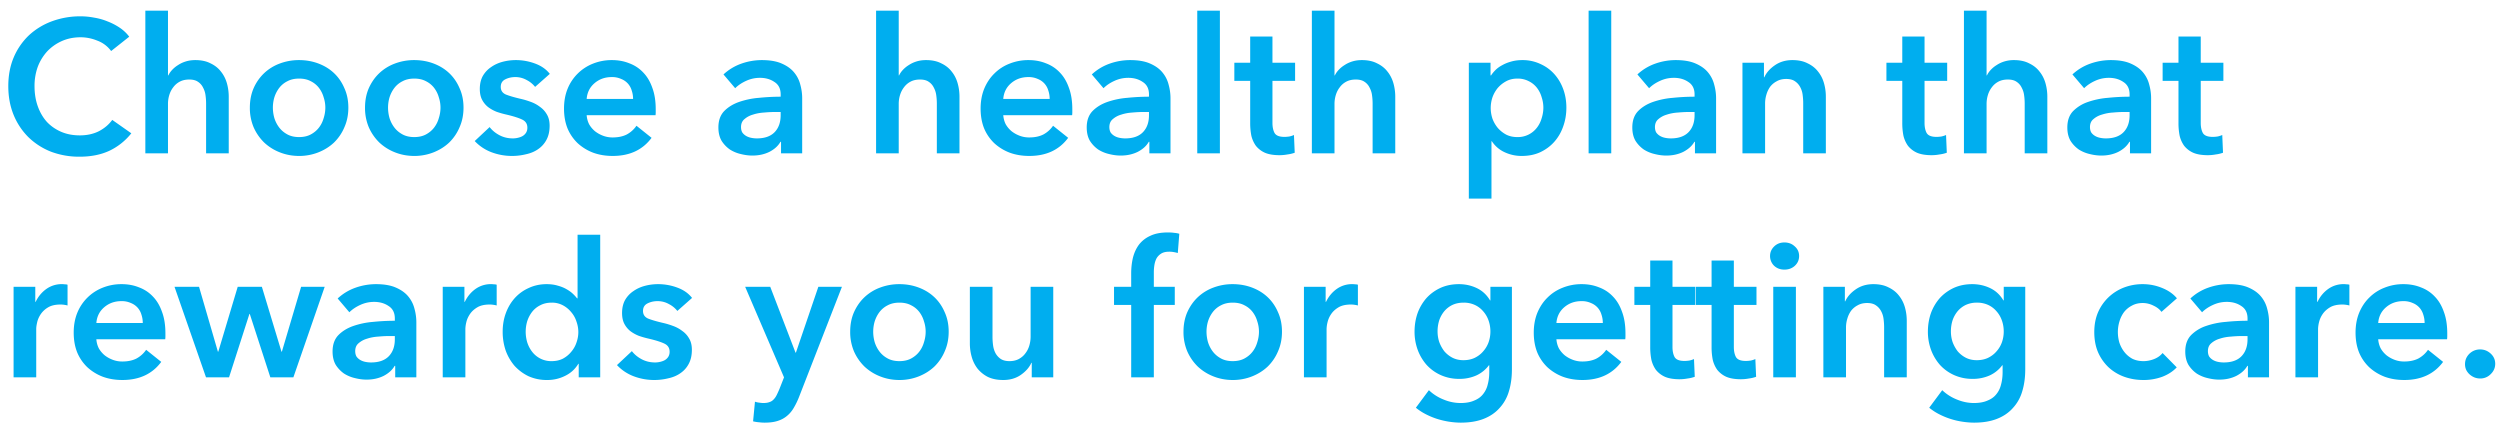 <svg width="212" height="36" viewBox="0 0 212 36" fill="none" xmlns="http://www.w3.org/2000/svg"><path d="M9.424 4.328a2.529 2.529 0 00-1.168-.88 3.776 3.776 0 00-1.408-.288c-.587 0-1.12.107-1.6.32-.48.213-.896.507-1.248.88a4.09 4.09 0 00-.8 1.312 4.764 4.764 0 00-.272 1.632c0 .619.09 1.184.272 1.696.181.512.437.955.768 1.328.341.363.747.645 1.216.848.47.203.997.304 1.584.304.608 0 1.147-.117 1.616-.352.47-.245.848-.565 1.136-.96l1.616 1.136a5.259 5.259 0 01-1.84 1.472c-.725.341-1.573.512-2.544.512a6.747 6.747 0 01-2.448-.432A5.804 5.804 0 012.4 11.624a5.716 5.716 0 01-1.248-1.888C.853 9 .704 8.189.704 7.304c0-.907.155-1.723.464-2.448a5.6 5.6 0 011.296-1.872A5.842 5.842 0 014.416 1.8a6.931 6.931 0 012.432-.416c.363 0 .741.037 1.136.112.395.064.773.17 1.136.32.363.139.704.315 1.024.528.32.213.592.47.816.768L9.424 4.328zm7.14.768c.502 0 .929.09 1.28.272.363.17.657.4.88.688.235.288.406.619.513.992.106.373.16.757.16 1.152V13h-1.92V8.776a5.09 5.09 0 00-.048-.688 1.822 1.822 0 00-.208-.656 1.21 1.21 0 00-.432-.496c-.182-.128-.427-.192-.736-.192-.31 0-.576.059-.8.176-.224.117-.411.277-.56.48-.15.192-.262.41-.336.656a2.571 2.571 0 00-.112.752V13h-1.92V.904h1.92v5.488h.032c.074-.16.181-.315.32-.464.149-.16.32-.299.512-.416.192-.128.41-.23.656-.304.245-.075.512-.112.8-.112zm4.624 4.032c0-.608.107-1.157.32-1.648a3.95 3.95 0 01.896-1.28 3.914 3.914 0 011.328-.816 4.61 4.61 0 011.632-.288c.576 0 1.12.096 1.632.288.512.192.955.464 1.328.816.374.352.667.779.88 1.28.224.49.336 1.04.336 1.648 0 .608-.112 1.163-.336 1.664a3.931 3.931 0 01-.88 1.296c-.373.352-.816.63-1.328.832a4.393 4.393 0 01-1.632.304c-.576 0-1.12-.101-1.632-.304a4.126 4.126 0 01-1.328-.832 4.14 4.14 0 01-.896-1.296 4.206 4.206 0 01-.32-1.664zm1.952 0c0 .299.043.597.128.896.096.299.235.565.416.8.182.235.411.427.688.576.278.15.608.224.992.224s.715-.075.992-.224c.278-.15.507-.341.688-.576.182-.235.315-.501.4-.8.096-.299.144-.597.144-.896 0-.299-.048-.592-.144-.88a2.352 2.352 0 00-.4-.8 1.968 1.968 0 00-.688-.56c-.277-.15-.608-.224-.992-.224s-.714.075-.992.224a1.966 1.966 0 00-.688.56c-.181.235-.32.501-.416.8a3.08 3.08 0 00-.128.88zm7.814 0c0-.608.107-1.157.32-1.648.224-.501.523-.928.896-1.28a3.914 3.914 0 011.328-.816 4.61 4.61 0 011.632-.288c.576 0 1.12.096 1.632.288.512.192.955.464 1.328.816.373.352.667.779.88 1.28.224.49.336 1.04.336 1.648 0 .608-.112 1.163-.336 1.664a3.93 3.93 0 01-.88 1.296c-.373.352-.816.63-1.328.832a4.393 4.393 0 01-1.632.304c-.576 0-1.12-.101-1.632-.304a4.126 4.126 0 01-1.328-.832 4.141 4.141 0 01-.896-1.296 4.208 4.208 0 01-.32-1.664zm1.952 0c0 .299.043.597.128.896.096.299.235.565.416.8.181.235.41.427.688.576.277.15.608.224.992.224s.715-.075.992-.224c.277-.15.507-.341.688-.576a2.35 2.35 0 00.4-.8c.096-.299.144-.597.144-.896 0-.299-.048-.592-.144-.88a2.35 2.35 0 00-.4-.8 1.967 1.967 0 00-.688-.56c-.277-.15-.608-.224-.992-.224s-.715.075-.992.224a1.967 1.967 0 00-.688.56c-.181.235-.32.501-.416.8a3.083 3.083 0 00-.128.88zm12.47-1.76a2.13 2.13 0 00-.704-.576 1.933 1.933 0 00-.976-.256c-.31 0-.592.064-.848.192s-.384.341-.384.64.138.512.416.64c.288.117.704.24 1.248.368.288.064.576.15.864.256.298.107.565.25.8.432.245.17.442.39.592.656.149.256.224.57.224.944 0 .47-.091.87-.272 1.2-.171.32-.406.581-.704.784-.288.203-.63.347-1.024.432a4.93 4.93 0 01-1.2.144 4.902 4.902 0 01-1.744-.32 3.766 3.766 0 01-1.408-.944l1.264-1.184c.213.277.49.507.832.688.341.181.72.272 1.136.272.138 0 .277-.016.416-.048.149-.032.282-.08.4-.144a.876.876 0 00.304-.288.788.788 0 00.112-.432c0-.32-.15-.55-.448-.688-.288-.139-.726-.277-1.312-.416a7.694 7.694 0 01-.848-.24 3.134 3.134 0 01-.72-.4 1.938 1.938 0 01-.512-.624c-.128-.245-.192-.55-.192-.912 0-.427.085-.795.256-1.104.181-.31.416-.56.704-.752.288-.203.613-.352.976-.448a4.358 4.358 0 011.12-.144 4.65 4.65 0 011.616.288c.533.192.954.485 1.264.88l-1.248 1.104zm8.309 1.024c0-.245-.037-.48-.112-.704a1.522 1.522 0 00-.32-.592 1.509 1.509 0 00-.576-.4 1.845 1.845 0 00-.8-.16c-.576 0-1.067.176-1.472.528-.395.341-.613.784-.656 1.328h3.936zm1.92.864v.256c0 .085-.005.17-.016.256h-5.84c.021.277.09.533.208.768.128.224.293.421.496.592.203.16.432.288.688.384.256.096.523.144.8.144.48 0 .885-.085 1.216-.256a2.35 2.35 0 00.816-.736l1.28 1.024c-.757 1.024-1.856 1.536-3.296 1.536-.597 0-1.147-.09-1.648-.272a4.09 4.09 0 01-1.312-.8 3.732 3.732 0 01-.864-1.248c-.203-.501-.304-1.067-.304-1.696 0-.619.101-1.179.304-1.68A3.833 3.833 0 0150.277 5.4a4.27 4.27 0 011.616-.304c.533 0 1.024.09 1.472.272.459.17.853.432 1.184.784.33.341.587.773.768 1.296.192.512.288 1.115.288 1.808zm10.628 2.768h-.049c-.191.341-.5.624-.927.848-.427.213-.913.32-1.457.32-.309 0-.634-.043-.975-.128a2.95 2.95 0 01-.928-.384 2.579 2.579 0 01-.704-.736c-.182-.31-.273-.688-.273-1.136 0-.576.16-1.035.48-1.376.331-.341.753-.603 1.264-.784a6.823 6.823 0 011.697-.352c.629-.064 1.242-.096 1.84-.096v-.192c0-.48-.176-.832-.528-1.056-.342-.235-.752-.352-1.233-.352-.405 0-.794.085-1.167.256-.374.17-.683.379-.929.624l-.992-1.168c.438-.405.94-.71 1.505-.912a5.222 5.222 0 011.743-.304c.683 0 1.243.096 1.68.288.448.192.8.443 1.056.752.257.31.433.656.529 1.04.106.384.16.768.16 1.152V13h-1.793v-.976zM66.2 9.496h-.432c-.31 0-.635.016-.977.048-.34.021-.656.08-.944.176a1.862 1.862 0 00-.72.384c-.191.16-.288.384-.288.672 0 .181.038.336.112.464.086.117.193.213.32.288.129.075.273.128.433.16.16.032.32.048.48.048.66 0 1.162-.176 1.504-.528.34-.352.512-.832.512-1.44v-.272zm12.332-4.4c.502 0 .928.09 1.28.272.363.17.656.4.88.688.235.288.406.619.512.992.107.373.16.757.16 1.152V13h-1.92V8.776a5.09 5.09 0 00-.048-.688 1.824 1.824 0 00-.208-.656 1.21 1.21 0 00-.432-.496c-.181-.128-.426-.192-.736-.192-.309 0-.576.059-.8.176a1.62 1.62 0 00-.56.48c-.149.192-.261.41-.336.656a2.568 2.568 0 00-.112.752V13h-1.92V.904h1.92v5.488h.032c.075-.16.182-.315.32-.464.15-.16.32-.299.512-.416.192-.128.411-.23.656-.304.246-.075.512-.112.8-.112zm10.48 3.296c0-.245-.037-.48-.112-.704a1.521 1.521 0 00-.32-.592 1.509 1.509 0 00-.576-.4 1.845 1.845 0 00-.8-.16c-.576 0-1.067.176-1.472.528-.395.341-.613.784-.656 1.328h3.936zm1.92.864v.256c0 .085-.005.17-.016.256h-5.84c.022.277.09.533.208.768.128.224.294.421.496.592.203.16.432.288.688.384.256.096.523.144.8.144.48 0 .885-.085 1.216-.256a2.35 2.35 0 00.816-.736l1.28 1.024c-.757 1.024-1.856 1.536-3.296 1.536-.597 0-1.147-.09-1.648-.272a4.092 4.092 0 01-1.312-.8 3.735 3.735 0 01-.864-1.248c-.203-.501-.304-1.067-.304-1.696 0-.619.102-1.179.304-1.68.213-.512.502-.944.864-1.296a3.69 3.69 0 011.28-.832 4.27 4.27 0 011.616-.304c.533 0 1.024.09 1.472.272.459.17.853.432 1.184.784.33.341.587.773.768 1.296.192.512.288 1.115.288 1.808zm6.534 2.768h-.048c-.192.341-.501.624-.928.848-.427.213-.912.32-1.456.32-.31 0-.635-.043-.976-.128a2.95 2.95 0 01-.928-.384 2.577 2.577 0 01-.704-.736c-.181-.31-.272-.688-.272-1.136 0-.576.16-1.035.48-1.376.33-.341.752-.603 1.264-.784a6.823 6.823 0 011.696-.352c.63-.064 1.243-.096 1.84-.096v-.192c0-.48-.176-.832-.528-1.056-.341-.235-.752-.352-1.232-.352-.406 0-.795.085-1.168.256-.374.17-.683.379-.928.624l-.992-1.168c.437-.405.938-.71 1.504-.912a5.222 5.222 0 011.744-.304c.683 0 1.243.096 1.68.288.448.192.8.443 1.056.752.256.31.432.656.528 1.04.106.384.16.768.16 1.152V13h-1.792v-.976zm-.032-2.528h-.432c-.31 0-.635.016-.976.048-.341.021-.656.08-.944.176a1.862 1.862 0 00-.72.384c-.192.16-.288.384-.288.672 0 .181.037.336.112.464.085.117.192.213.32.288.128.075.272.128.432.16.16.032.32.048.48.048.661 0 1.163-.176 1.504-.528.341-.352.512-.832.512-1.44v-.272zm4.093-8.592h1.92V13h-1.92V.904zm3.145 5.952V5.32h1.344V3.096h1.888V5.32h1.92v1.536h-1.92v3.568c0 .341.059.624.176.848.128.224.405.336.832.336.128 0 .267-.01.416-.032a1.96 1.96 0 00.4-.128l.064 1.504a2.832 2.832 0 01-.608.144 3.762 3.762 0 01-.672.064c-.512 0-.928-.07-1.248-.208a2.06 2.06 0 01-.768-.592 2.448 2.448 0 01-.384-.864 5.554 5.554 0 01-.096-1.056V6.856h-1.344zm10.814-1.76c.501 0 .928.09 1.28.272.362.17.656.4.88.688.234.288.405.619.512.992.106.373.16.757.16 1.152V13h-1.92V8.776a5.09 5.09 0 00-.048-.688 1.836 1.836 0 00-.208-.656 1.21 1.21 0 00-.432-.496c-.182-.128-.427-.192-.736-.192-.31 0-.576.059-.801.176-.223.117-.41.277-.559.48-.15.192-.262.41-.336.656a2.558 2.558 0 00-.112.752V13h-1.92V.904h1.92v5.488h.032c.074-.16.181-.315.32-.464.149-.16.32-.299.512-.416.192-.128.41-.23.656-.304.245-.075.512-.112.8-.112zm10.911.224v1.072h.048c.096-.15.219-.299.368-.448.16-.16.352-.299.576-.416.224-.128.475-.23.752-.304.288-.085.608-.128.96-.128a3.52 3.52 0 011.504.32c.459.203.854.485 1.184.848.331.363.587.79.768 1.28.182.49.272 1.019.272 1.584 0 .565-.09 1.099-.272 1.6-.17.49-.421.923-.752 1.296-.32.363-.714.656-1.184.88-.458.213-.981.32-1.568.32a3.382 3.382 0 01-1.504-.336 2.562 2.562 0 01-1.04-.912h-.032v4.864h-1.92V5.32h1.84zm4.48 3.808c0-.299-.048-.592-.144-.88a2.333 2.333 0 00-.4-.8 1.958 1.958 0 00-.688-.56 2.026 2.026 0 00-.976-.224c-.352 0-.666.075-.944.224-.277.15-.517.341-.72.576a2.677 2.677 0 00-.448.8 2.914 2.914 0 00-.144.896c0 .299.048.597.144.896.107.288.256.55.448.784.203.235.443.427.72.576.278.139.592.208.944.208a2.026 2.026 0 001.664-.8c.182-.235.315-.501.4-.8.096-.299.144-.597.144-.896zm3.837-8.224h1.92V13h-1.92V.904zm9.018 11.12h-.048c-.192.341-.502.624-.928.848-.427.213-.912.32-1.456.32-.31 0-.635-.043-.976-.128a2.947 2.947 0 01-.928-.384 2.57 2.57 0 01-.704-.736c-.182-.31-.272-.688-.272-1.136 0-.576.16-1.035.48-1.376.33-.341.752-.603 1.263-.784a6.837 6.837 0 011.697-.352 18.173 18.173 0 011.84-.096v-.192c0-.48-.176-.832-.528-1.056-.342-.235-.752-.352-1.232-.352-.406 0-.795.085-1.168.256-.374.17-.683.379-.928.624l-.992-1.168c.437-.405.938-.71 1.504-.912a5.22 5.22 0 011.744-.304c.682 0 1.242.096 1.68.288.448.192.8.443 1.056.752.256.31.432.656.528 1.04.106.384.16.768.16 1.152V13h-1.792v-.976zm-.032-2.528h-.432c-.31 0-.635.016-.976.048-.342.021-.656.08-.944.176a1.862 1.862 0 00-.72.384c-.192.16-.288.384-.288.672 0 .181.037.336.112.464.085.117.192.213.32.288.128.075.272.128.432.16.16.032.32.048.48.048.661 0 1.162-.176 1.504-.528.341-.352.512-.832.512-1.44v-.272zm4.06-4.176h1.824v1.232h.032c.171-.384.464-.72.88-1.008.427-.299.928-.448 1.504-.448.502 0 .928.09 1.28.272.363.17.656.4.88.688.235.288.406.619.512.992.107.373.16.757.16 1.152V13h-1.92V8.744c0-.224-.016-.459-.048-.704a1.817 1.817 0 00-.208-.656 1.329 1.329 0 00-.448-.496c-.181-.128-.426-.192-.736-.192-.309 0-.576.064-.8.192-.224.117-.41.272-.56.464a2.202 2.202 0 00-.32.672 2.591 2.591 0 00-.112.752V13h-1.92V5.32zm12.209 1.536V5.32h1.344V3.096h1.888V5.32h1.92v1.536h-1.92v3.568c0 .341.059.624.176.848.128.224.405.336.832.336.128 0 .267-.01.416-.032a1.96 1.96 0 00.4-.128l.064 1.504a2.832 2.832 0 01-.608.144 3.762 3.762 0 01-.672.064c-.512 0-.928-.07-1.248-.208a2.06 2.06 0 01-.768-.592 2.448 2.448 0 01-.384-.864 5.554 5.554 0 01-.096-1.056V6.856h-1.344zm10.813-1.76c.502 0 .928.09 1.28.272.363.17.656.4.88.688.235.288.406.619.512.992.107.373.16.757.16 1.152V13h-1.92V8.776a5.09 5.09 0 00-.048-.688 1.817 1.817 0 00-.208-.656 1.21 1.21 0 00-.432-.496c-.181-.128-.426-.192-.736-.192-.309 0-.576.059-.8.176-.224.117-.41.277-.56.48-.149.192-.261.41-.336.656a2.591 2.591 0 00-.112.752V13h-1.92V.904h1.92v5.488h.032c.075-.16.182-.315.32-.464.15-.16.32-.299.512-.416.192-.128.411-.23.656-.304a2.74 2.74 0 01.8-.112zm9.84 6.928h-.048c-.192.341-.501.624-.928.848-.427.213-.912.32-1.456.32-.309 0-.635-.043-.976-.128a2.947 2.947 0 01-.928-.384 2.583 2.583 0 01-.704-.736c-.181-.31-.272-.688-.272-1.136 0-.576.16-1.035.48-1.376a3.227 3.227 0 011.264-.784 6.82 6.82 0 011.696-.352 18.188 18.188 0 011.84-.096v-.192c0-.48-.176-.832-.528-1.056-.341-.235-.752-.352-1.232-.352-.405 0-.795.085-1.168.256-.373.17-.683.379-.928.624l-.992-1.168c.437-.405.939-.71 1.504-.912a5.22 5.22 0 011.744-.304c.683 0 1.243.096 1.68.288.448.192.8.443 1.056.752.256.31.432.656.528 1.04.107.384.16.768.16 1.152V13h-1.792v-.976zm-.032-2.528h-.432c-.309 0-.635.016-.976.048a3.71 3.71 0 00-.944.176 1.862 1.862 0 00-.72.384c-.192.16-.288.384-.288.672 0 .181.037.336.112.464.085.117.192.213.32.288.128.075.272.128.432.16.16.032.32.048.48.048.661 0 1.163-.176 1.504-.528.341-.352.512-.832.512-1.44v-.272zm2.801-2.64V5.32h1.344V3.096h1.888V5.32h1.92v1.536h-1.92v3.568c0 .341.058.624.176.848.128.224.405.336.832.336.128 0 .266-.01.416-.032a1.98 1.98 0 00.4-.128l.064 1.504a2.847 2.847 0 01-.608.144 3.762 3.762 0 01-.672.064c-.512 0-.928-.07-1.248-.208a2.06 2.06 0 01-.768-.592 2.413 2.413 0 01-.384-.864 5.554 5.554 0 01-.096-1.056V6.856h-1.344zM1.152 24.32h1.84v1.28h.032a2.8 2.8 0 01.896-1.088 2.235 2.235 0 011.584-.4c.085 0 .16.01.224.032v1.76a2.598 2.598 0 00-.336-.064 2.056 2.056 0 00-.256-.016c-.437 0-.79.08-1.056.24a1.92 1.92 0 00-.624.576c-.15.224-.25.453-.304.688-.053.235-.08.421-.08.56V32h-1.92v-7.68zm10.955 3.072c0-.245-.037-.48-.112-.704a1.523 1.523 0 00-.32-.592 1.51 1.51 0 00-.576-.4 1.845 1.845 0 00-.8-.16c-.576 0-1.067.176-1.472.528-.395.341-.613.784-.656 1.328h3.936zm1.92.864v.256c0 .085-.005.17-.016.256H8.17c.021.277.09.533.208.768.128.224.293.421.496.592.203.16.432.288.688.384.256.096.522.144.8.144.48 0 .885-.085 1.216-.256.33-.181.602-.427.816-.736l1.28 1.024c-.758 1.024-1.856 1.536-3.296 1.536-.597 0-1.147-.09-1.648-.272a4.09 4.09 0 01-1.312-.8 3.733 3.733 0 01-.864-1.248c-.203-.501-.304-1.067-.304-1.696 0-.619.101-1.179.304-1.68A3.834 3.834 0 018.699 24.4a4.27 4.27 0 011.616-.304c.533 0 1.024.09 1.472.272.458.17.853.432 1.184.784.33.341.586.773.768 1.296.192.512.288 1.115.288 1.808zm.771-3.936h2.08l1.6 5.504h.032l1.648-5.504h2.048l1.664 5.504h.032l1.632-5.504h2L24.878 32h-1.952l-1.744-5.376h-.032L19.422 32H17.47l-2.672-7.68zm18.716 6.704h-.048c-.192.341-.502.624-.928.848-.427.213-.912.32-1.456.32-.31 0-.635-.043-.976-.128a2.95 2.95 0 01-.928-.384 2.577 2.577 0 01-.704-.736c-.182-.31-.272-.688-.272-1.136 0-.576.16-1.035.48-1.376.33-.341.752-.603 1.264-.784a6.824 6.824 0 011.696-.352c.63-.064 1.242-.096 1.84-.096v-.192c0-.48-.176-.832-.528-1.056-.342-.235-.752-.352-1.232-.352-.406 0-.795.085-1.168.256-.374.17-.683.379-.928.624l-.992-1.168c.437-.405.938-.71 1.504-.912a5.22 5.22 0 011.744-.304c.682 0 1.242.096 1.68.288.448.192.8.443 1.056.752.256.31.432.656.528 1.04.106.384.16.768.16 1.152V32h-1.792v-.976zm-.032-2.528h-.432c-.31 0-.635.016-.976.048-.342.021-.656.08-.944.176a1.861 1.861 0 00-.72.384c-.192.16-.288.384-.288.672 0 .181.037.336.112.464.085.117.192.213.32.288.128.075.272.128.432.16.16.032.32.048.48.048.661 0 1.162-.176 1.504-.528.341-.352.512-.832.512-1.44v-.272zm4.06-4.176h1.84v1.28h.033c.213-.448.512-.81.896-1.088a2.235 2.235 0 011.584-.4c.085 0 .16.01.224.032v1.76a2.598 2.598 0 00-.336-.064 2.054 2.054 0 00-.256-.016c-.438 0-.79.08-1.056.24-.267.16-.475.352-.624.576-.15.224-.251.453-.304.688a2.68 2.68 0 00-.08.56V32h-1.92v-7.68zM50.898 32h-1.823v-1.152h-.032c-.267.448-.64.79-1.12 1.024a3.35 3.35 0 01-1.52.352 3.786 3.786 0 01-1.584-.32 3.9 3.9 0 01-1.184-.88 4.216 4.216 0 01-.752-1.296 4.93 4.93 0 01-.256-1.6c0-.565.09-1.093.272-1.584.18-.49.437-.917.767-1.28.331-.363.726-.645 1.184-.848.46-.213.96-.32 1.505-.32.352 0 .666.043.944.128.277.075.517.17.72.288.213.117.394.245.544.384.149.139.272.272.367.4h.048v-5.392h1.92V32zm-6.32-3.872c0 .299.043.597.129.896.095.299.234.565.415.8a2.029 2.029 0 001.664.8c.353 0 .667-.07.945-.208.277-.15.512-.341.704-.576.202-.235.352-.496.448-.784.106-.299.16-.597.16-.896 0-.299-.054-.597-.16-.896a2.277 2.277 0 00-.448-.8 2.318 2.318 0 00-.704-.576 1.96 1.96 0 00-.944-.224c-.374 0-.7.075-.977.224a1.967 1.967 0 00-.688.56c-.18.235-.32.501-.416.8a3.083 3.083 0 00-.127.88zm12.861-1.76a2.13 2.13 0 00-.704-.576 1.933 1.933 0 00-.976-.256c-.31 0-.592.064-.848.192s-.384.341-.384.64.139.512.416.64c.288.117.704.24 1.248.368.288.064.576.15.864.256.299.107.566.25.8.432.245.17.443.39.592.656.15.256.224.57.224.944 0 .47-.09.87-.272 1.2-.17.32-.405.581-.704.784-.288.203-.63.347-1.024.432a4.93 4.93 0 01-1.2.144 4.902 4.902 0 01-1.744-.32 3.766 3.766 0 01-1.408-.944l1.264-1.184c.213.277.49.507.832.688.341.181.72.272 1.136.272.139 0 .278-.016.416-.048.15-.032.283-.08.4-.144a.876.876 0 00.304-.288.788.788 0 00.112-.432c0-.32-.15-.55-.448-.688-.288-.139-.725-.277-1.312-.416a7.694 7.694 0 01-.848-.24 3.135 3.135 0 01-.72-.4 1.939 1.939 0 01-.512-.624c-.128-.245-.192-.55-.192-.912 0-.427.086-.795.256-1.104.181-.31.416-.56.704-.752.288-.203.614-.352.976-.448a4.358 4.358 0 011.12-.144 4.65 4.65 0 011.616.288c.534.192.955.485 1.264.88l-1.248 1.104zm5.75-2.048h2.127l2.145 5.584h.032l1.903-5.584h2l-3.632 9.328a6.286 6.286 0 01-.448.928c-.16.277-.352.507-.575.688-.224.192-.491.336-.8.432-.3.096-.662.144-1.088.144-.16 0-.326-.01-.496-.032a2.82 2.82 0 01-.496-.08l.16-1.664c.127.043.25.07.368.08.127.021.245.032.352.032.202 0 .373-.027.511-.08a.769.769 0 00.352-.224c.097-.096.182-.219.257-.368.074-.15.154-.325.24-.528l.384-.976-3.296-7.68zm8.907 3.808c0-.608.106-1.157.32-1.648.224-.501.522-.928.896-1.28a3.915 3.915 0 011.328-.816 4.61 4.61 0 011.632-.288c.576 0 1.12.096 1.632.288.512.192.954.464 1.328.816.373.352.666.779.88 1.28.224.49.336 1.04.336 1.648 0 .608-.112 1.163-.336 1.664a3.928 3.928 0 01-.88 1.296c-.374.352-.816.63-1.328.832a4.393 4.393 0 01-1.632.304c-.576 0-1.12-.101-1.632-.304a4.127 4.127 0 01-1.328-.832 4.141 4.141 0 01-.896-1.296 4.208 4.208 0 01-.32-1.664zm1.952 0c0 .299.042.597.128.896.096.299.234.565.416.8.181.235.41.427.688.576.277.15.608.224.992.224s.714-.075.992-.224c.277-.15.506-.341.688-.576.181-.235.314-.501.4-.8.096-.299.144-.597.144-.896 0-.299-.048-.592-.144-.88a2.349 2.349 0 00-.4-.8 1.966 1.966 0 00-.688-.56c-.278-.15-.608-.224-.992-.224s-.715.075-.992.224a1.968 1.968 0 00-.688.56c-.182.235-.32.501-.416.8a3.083 3.083 0 00-.128.88zM89.317 32h-1.825v-1.232h-.032c-.17.384-.47.725-.896 1.024-.416.288-.912.432-1.488.432-.501 0-.933-.085-1.296-.256a2.731 2.731 0 01-.88-.704 2.89 2.89 0 01-.496-.992 4.171 4.171 0 01-.16-1.152v-4.8h1.92v4.256c0 .224.016.459.048.704.032.245.102.47.208.672.107.192.25.352.432.48.192.128.443.192.752.192.299 0 .56-.059.784-.176.235-.128.422-.288.56-.48.15-.192.262-.41.336-.656.075-.256.112-.512.112-.768V24.32h1.92V32zm6.608-6.144h-1.456V24.32h1.456v-1.136c0-.459.048-.896.144-1.312.106-.427.277-.8.512-1.12a2.5 2.5 0 01.96-.752c.394-.192.89-.288 1.488-.288.213 0 .39.01.528.032.15.01.298.037.448.08l-.128 1.632a2.865 2.865 0 00-.352-.08 2.154 2.154 0 00-.384-.032c-.278 0-.502.053-.672.16-.17.107-.304.245-.4.416-.086.17-.144.357-.176.56-.032.203-.048.4-.048.592v1.248h1.776v1.536h-1.776V32h-1.92v-6.144zm4.435 2.272c0-.608.107-1.157.32-1.648.224-.501.523-.928.896-1.28a3.92 3.92 0 011.328-.816 4.61 4.61 0 011.632-.288c.576 0 1.12.096 1.632.288.512.192.955.464 1.328.816.374.352.667.779.88 1.28.224.49.336 1.04.336 1.648 0 .608-.112 1.163-.336 1.664a3.915 3.915 0 01-.88 1.296c-.373.352-.816.63-1.328.832a4.393 4.393 0 01-1.632.304c-.576 0-1.12-.101-1.632-.304a4.134 4.134 0 01-1.328-.832 4.146 4.146 0 01-.896-1.296 4.213 4.213 0 01-.32-1.664zm1.952 0c0 .299.043.597.128.896.096.299.235.565.416.8.182.235.411.427.688.576.278.15.608.224.992.224s.715-.075.992-.224c.278-.15.507-.341.688-.576.182-.235.315-.501.4-.8.096-.299.144-.597.144-.896 0-.299-.048-.592-.144-.88a2.333 2.333 0 00-.4-.8 1.958 1.958 0 00-.688-.56c-.277-.15-.608-.224-.992-.224s-.714.075-.992.224a1.976 1.976 0 00-.688.56c-.181.235-.32.501-.416.8a3.093 3.093 0 00-.128.88zm8.262-3.808h1.84v1.28h.032c.213-.448.512-.81.896-1.088a2.235 2.235 0 011.584-.4c.085 0 .16.01.224.032v1.76a2.598 2.598 0 00-.336-.064 2.056 2.056 0 00-.256-.016c-.437 0-.789.08-1.056.24-.267.16-.475.352-.624.576a2.062 2.062 0 00-.304.688 2.7 2.7 0 00-.08.56V32h-1.92v-7.68zm17.636 0v6.992c0 .693-.085 1.317-.256 1.872a3.516 3.516 0 01-.8 1.424c-.352.395-.8.699-1.344.912-.544.213-1.189.32-1.936.32-.309 0-.64-.027-.992-.08a7.101 7.101 0 01-1.024-.24 6.263 6.263 0 01-.96-.4 4.666 4.666 0 01-.832-.544l1.104-1.488a3.85 3.85 0 001.264.8 3.73 3.73 0 001.424.288c.459 0 .843-.07 1.152-.208.32-.128.571-.31.752-.544a2.02 2.02 0 00.4-.832c.085-.32.128-.672.128-1.056v-.56h-.032a2.753 2.753 0 01-1.072.864 3.474 3.474 0 01-1.44.288 3.746 3.746 0 01-1.568-.32 3.648 3.648 0 01-1.2-.864 4.051 4.051 0 01-.752-1.264 4.449 4.449 0 01-.272-1.552c0-.555.085-1.077.256-1.568a4.01 4.01 0 01.752-1.28c.331-.363.725-.65 1.184-.864.469-.213.992-.32 1.568-.32.544 0 1.051.112 1.52.336.469.224.843.57 1.12 1.04h.032V24.32h1.824zm-4.096 1.344c-.352 0-.667.064-.944.192a2.08 2.08 0 00-.688.528 2.45 2.45 0 00-.432.768 3.12 3.12 0 00-.144.96c0 .31.048.608.144.896.107.288.251.55.432.784.192.224.421.405.688.544.277.139.587.208.928.208.352 0 .667-.064.944-.192.288-.139.528-.32.72-.544a2.35 2.35 0 00.464-.768 2.73 2.73 0 00.16-.928c0-.33-.053-.645-.16-.944a2.315 2.315 0 00-.464-.784 2.044 2.044 0 00-.704-.528 2.227 2.227 0 00-.944-.192zm11.805 1.728c0-.245-.037-.48-.112-.704a1.513 1.513 0 00-.32-.592 1.504 1.504 0 00-.576-.4 1.843 1.843 0 00-.8-.16c-.576 0-1.066.176-1.472.528-.394.341-.613.784-.656 1.328h3.936zm1.92.864v.256a2 2 0 01-.016.256h-5.84c.022.277.091.533.208.768.128.224.294.421.496.592.203.16.432.288.688.384.256.096.523.144.8.144.48 0 .886-.085 1.216-.256.331-.181.603-.427.816-.736l1.28 1.024c-.757 1.024-1.856 1.536-3.296 1.536-.597 0-1.146-.09-1.648-.272a4.101 4.101 0 01-1.312-.8 3.753 3.753 0 01-.864-1.248c-.202-.501-.304-1.067-.304-1.696 0-.619.102-1.179.304-1.68.214-.512.502-.944.864-1.296.363-.363.79-.64 1.28-.832a4.273 4.273 0 011.616-.304c.534 0 1.024.09 1.472.272.459.17.854.432 1.184.784.331.341.587.773.768 1.296.192.512.288 1.115.288 1.808zm.756-2.4V24.32h1.344v-2.224h1.888v2.224h1.92v1.536h-1.92v3.568c0 .341.059.624.176.848.128.224.405.336.832.336.128 0 .267-.01.416-.032a1.96 1.96 0 00.4-.128l.064 1.504a2.832 2.832 0 01-.608.144 3.762 3.762 0 01-.672.064c-.512 0-.928-.07-1.248-.208a2.06 2.06 0 01-.768-.592 2.448 2.448 0 01-.384-.864 5.554 5.554 0 01-.096-1.056v-3.584h-1.344zm5.203 0V24.32h1.344v-2.224h1.888v2.224h1.92v1.536h-1.92v3.568c0 .341.059.624.176.848.128.224.405.336.832.336.128 0 .267-.01.416-.032a1.96 1.96 0 00.4-.128l.064 1.504a2.832 2.832 0 01-.608.144 3.762 3.762 0 01-.672.064c-.512 0-.928-.07-1.248-.208a2.06 2.06 0 01-.768-.592 2.448 2.448 0 01-.384-.864 5.554 5.554 0 01-.096-1.056v-3.584h-1.344zm6.574-1.536h1.92V32h-1.92v-7.68zm-.272-2.608c0-.31.112-.576.336-.8.234-.235.528-.352.88-.352s.645.112.88.336c.245.213.368.485.368.816 0 .33-.123.608-.368.832-.235.213-.528.32-.88.32s-.646-.112-.88-.336a1.146 1.146 0 01-.336-.816zm4.521 2.608h1.824v1.232h.032c.17-.384.464-.72.88-1.008.426-.299.928-.448 1.504-.448.501 0 .928.09 1.28.272.362.17.656.4.88.688.234.288.405.619.512.992.106.373.16.757.16 1.152V32h-1.92v-4.256c0-.224-.016-.459-.048-.704a1.836 1.836 0 00-.208-.656 1.337 1.337 0 00-.448-.496c-.182-.128-.427-.192-.736-.192-.31 0-.576.064-.8.192a1.693 1.693 0 00-.56.464 2.156 2.156 0 00-.32.672 2.558 2.558 0 00-.112.752V32h-1.92v-7.68zm17.12 0v6.992c0 .693-.085 1.317-.256 1.872a3.505 3.505 0 01-.8 1.424c-.352.395-.8.699-1.344.912-.544.213-1.189.32-1.936.32-.309 0-.64-.027-.992-.08a6.348 6.348 0 01-1.984-.64 4.702 4.702 0 01-.832-.544l1.104-1.488a3.86 3.86 0 001.264.8c.47.192.944.288 1.424.288.459 0 .843-.07 1.152-.208.32-.128.571-.31.752-.544.192-.235.326-.512.4-.832.086-.32.128-.672.128-1.056v-.56h-.032a2.746 2.746 0 01-1.072.864 3.467 3.467 0 01-1.44.288 3.749 3.749 0 01-1.568-.32 3.648 3.648 0 01-1.2-.864 4.07 4.07 0 01-.752-1.264 4.449 4.449 0 01-.272-1.552c0-.555.086-1.077.256-1.568a4.03 4.03 0 01.752-1.28c.331-.363.726-.65 1.184-.864.47-.213.992-.32 1.568-.32.544 0 1.051.112 1.52.336.47.224.843.57 1.12 1.04h.032V24.32h1.824zm-4.096 1.344a2.23 2.23 0 00-.944.192 2.091 2.091 0 00-.688.528 2.45 2.45 0 00-.432.768 3.12 3.12 0 00-.144.96c0 .31.048.608.144.896.107.288.251.55.432.784.192.224.422.405.688.544.278.139.587.208.928.208.352 0 .667-.064.944-.192.288-.139.528-.32.72-.544.203-.224.358-.48.464-.768a2.73 2.73 0 00.16-.928c0-.33-.053-.645-.16-.944a2.299 2.299 0 00-.464-.784 2.034 2.034 0 00-.704-.528 2.227 2.227 0 00-.944-.192zm15.646.784c-.15-.213-.374-.39-.672-.528a2.022 2.022 0 00-.912-.224c-.352 0-.662.075-.928.224a2.004 2.004 0 00-.672.56 2.513 2.513 0 00-.384.8 3.058 3.058 0 00-.128.88c0 .299.042.597.128.896.096.288.234.55.416.784.181.235.405.427.672.576.277.139.597.208.96.208.298 0 .597-.059.896-.176.298-.117.538-.288.72-.512l1.2 1.216c-.32.341-.731.608-1.232.8a4.583 4.583 0 01-1.6.272c-.566 0-1.104-.09-1.616-.272a3.907 3.907 0 01-1.328-.8 3.94 3.94 0 01-.896-1.28c-.214-.501-.32-1.072-.32-1.712 0-.619.106-1.179.32-1.68a3.94 3.94 0 01.896-1.28 3.98 3.98 0 011.296-.816 4.431 4.431 0 011.6-.288c.565 0 1.109.107 1.632.32.533.213.954.507 1.264.88l-1.312 1.152zm7.332 4.576h-.048c-.192.341-.501.624-.928.848-.427.213-.912.32-1.456.32-.309 0-.635-.043-.976-.128a2.947 2.947 0 01-.928-.384 2.583 2.583 0 01-.704-.736c-.181-.31-.272-.688-.272-1.136 0-.576.16-1.035.48-1.376a3.227 3.227 0 011.264-.784 6.82 6.82 0 011.696-.352 18.188 18.188 0 011.84-.096v-.192c0-.48-.176-.832-.528-1.056-.341-.235-.752-.352-1.232-.352-.405 0-.795.085-1.168.256-.373.17-.683.379-.928.624l-.992-1.168c.437-.405.939-.71 1.504-.912a5.22 5.22 0 011.744-.304c.683 0 1.243.096 1.68.288.448.192.8.443 1.056.752.256.31.432.656.528 1.04.107.384.16.768.16 1.152V32h-1.792v-.976zm-.032-2.528h-.432c-.309 0-.635.016-.976.048-.341.021-.656.08-.944.176a1.861 1.861 0 00-.72.384c-.192.16-.288.384-.288.672 0 .181.037.336.112.464.085.117.192.213.32.288.128.075.272.128.432.16.16.032.32.048.48.048.661 0 1.163-.176 1.504-.528.341-.352.512-.832.512-1.44v-.272zm4.061-4.176h1.84v1.28h.032c.213-.448.512-.81.896-1.088a2.235 2.235 0 011.584-.4c.085 0 .16.01.224.032v1.76a2.598 2.598 0 00-.336-.064 2.056 2.056 0 00-.256-.016c-.437 0-.789.08-1.056.24-.267.16-.475.352-.624.576a2.062 2.062 0 00-.304.688 2.7 2.7 0 00-.08.56V32h-1.92v-7.68zm10.955 3.072c0-.245-.037-.48-.112-.704a1.526 1.526 0 00-.32-.592 1.504 1.504 0 00-.576-.4 1.846 1.846 0 00-.8-.16c-.576 0-1.067.176-1.472.528-.395.341-.613.784-.656 1.328h3.936zm1.92.864v.256a2 2 0 01-.016.256h-5.84c.021.277.091.533.208.768.128.224.293.421.496.592.203.16.432.288.688.384.256.096.523.144.8.144.48 0 .885-.085 1.216-.256.331-.181.603-.427.816-.736l1.28 1.024c-.757 1.024-1.856 1.536-3.296 1.536-.597 0-1.147-.09-1.648-.272a4.09 4.09 0 01-1.312-.8 3.724 3.724 0 01-.864-1.248c-.203-.501-.304-1.067-.304-1.696 0-.619.101-1.179.304-1.68.213-.512.501-.944.864-1.296a3.69 3.69 0 011.28-.832 4.269 4.269 0 011.616-.304c.533 0 1.024.09 1.472.272.459.17.853.432 1.184.784.331.341.587.773.768 1.296.192.512.288 1.115.288 1.808zm1.507 2.624c0-.341.123-.635.368-.88.256-.245.56-.368.912-.368.342 0 .64.117.896.352s.384.523.384.864c0 .341-.128.635-.384.88a1.219 1.219 0 01-.896.368c-.17 0-.336-.032-.496-.096a1.437 1.437 0 01-.4-.256 1.309 1.309 0 01-.288-.384 1.205 1.205 0 01-.096-.48z" fill="#00AEEF"/></svg>